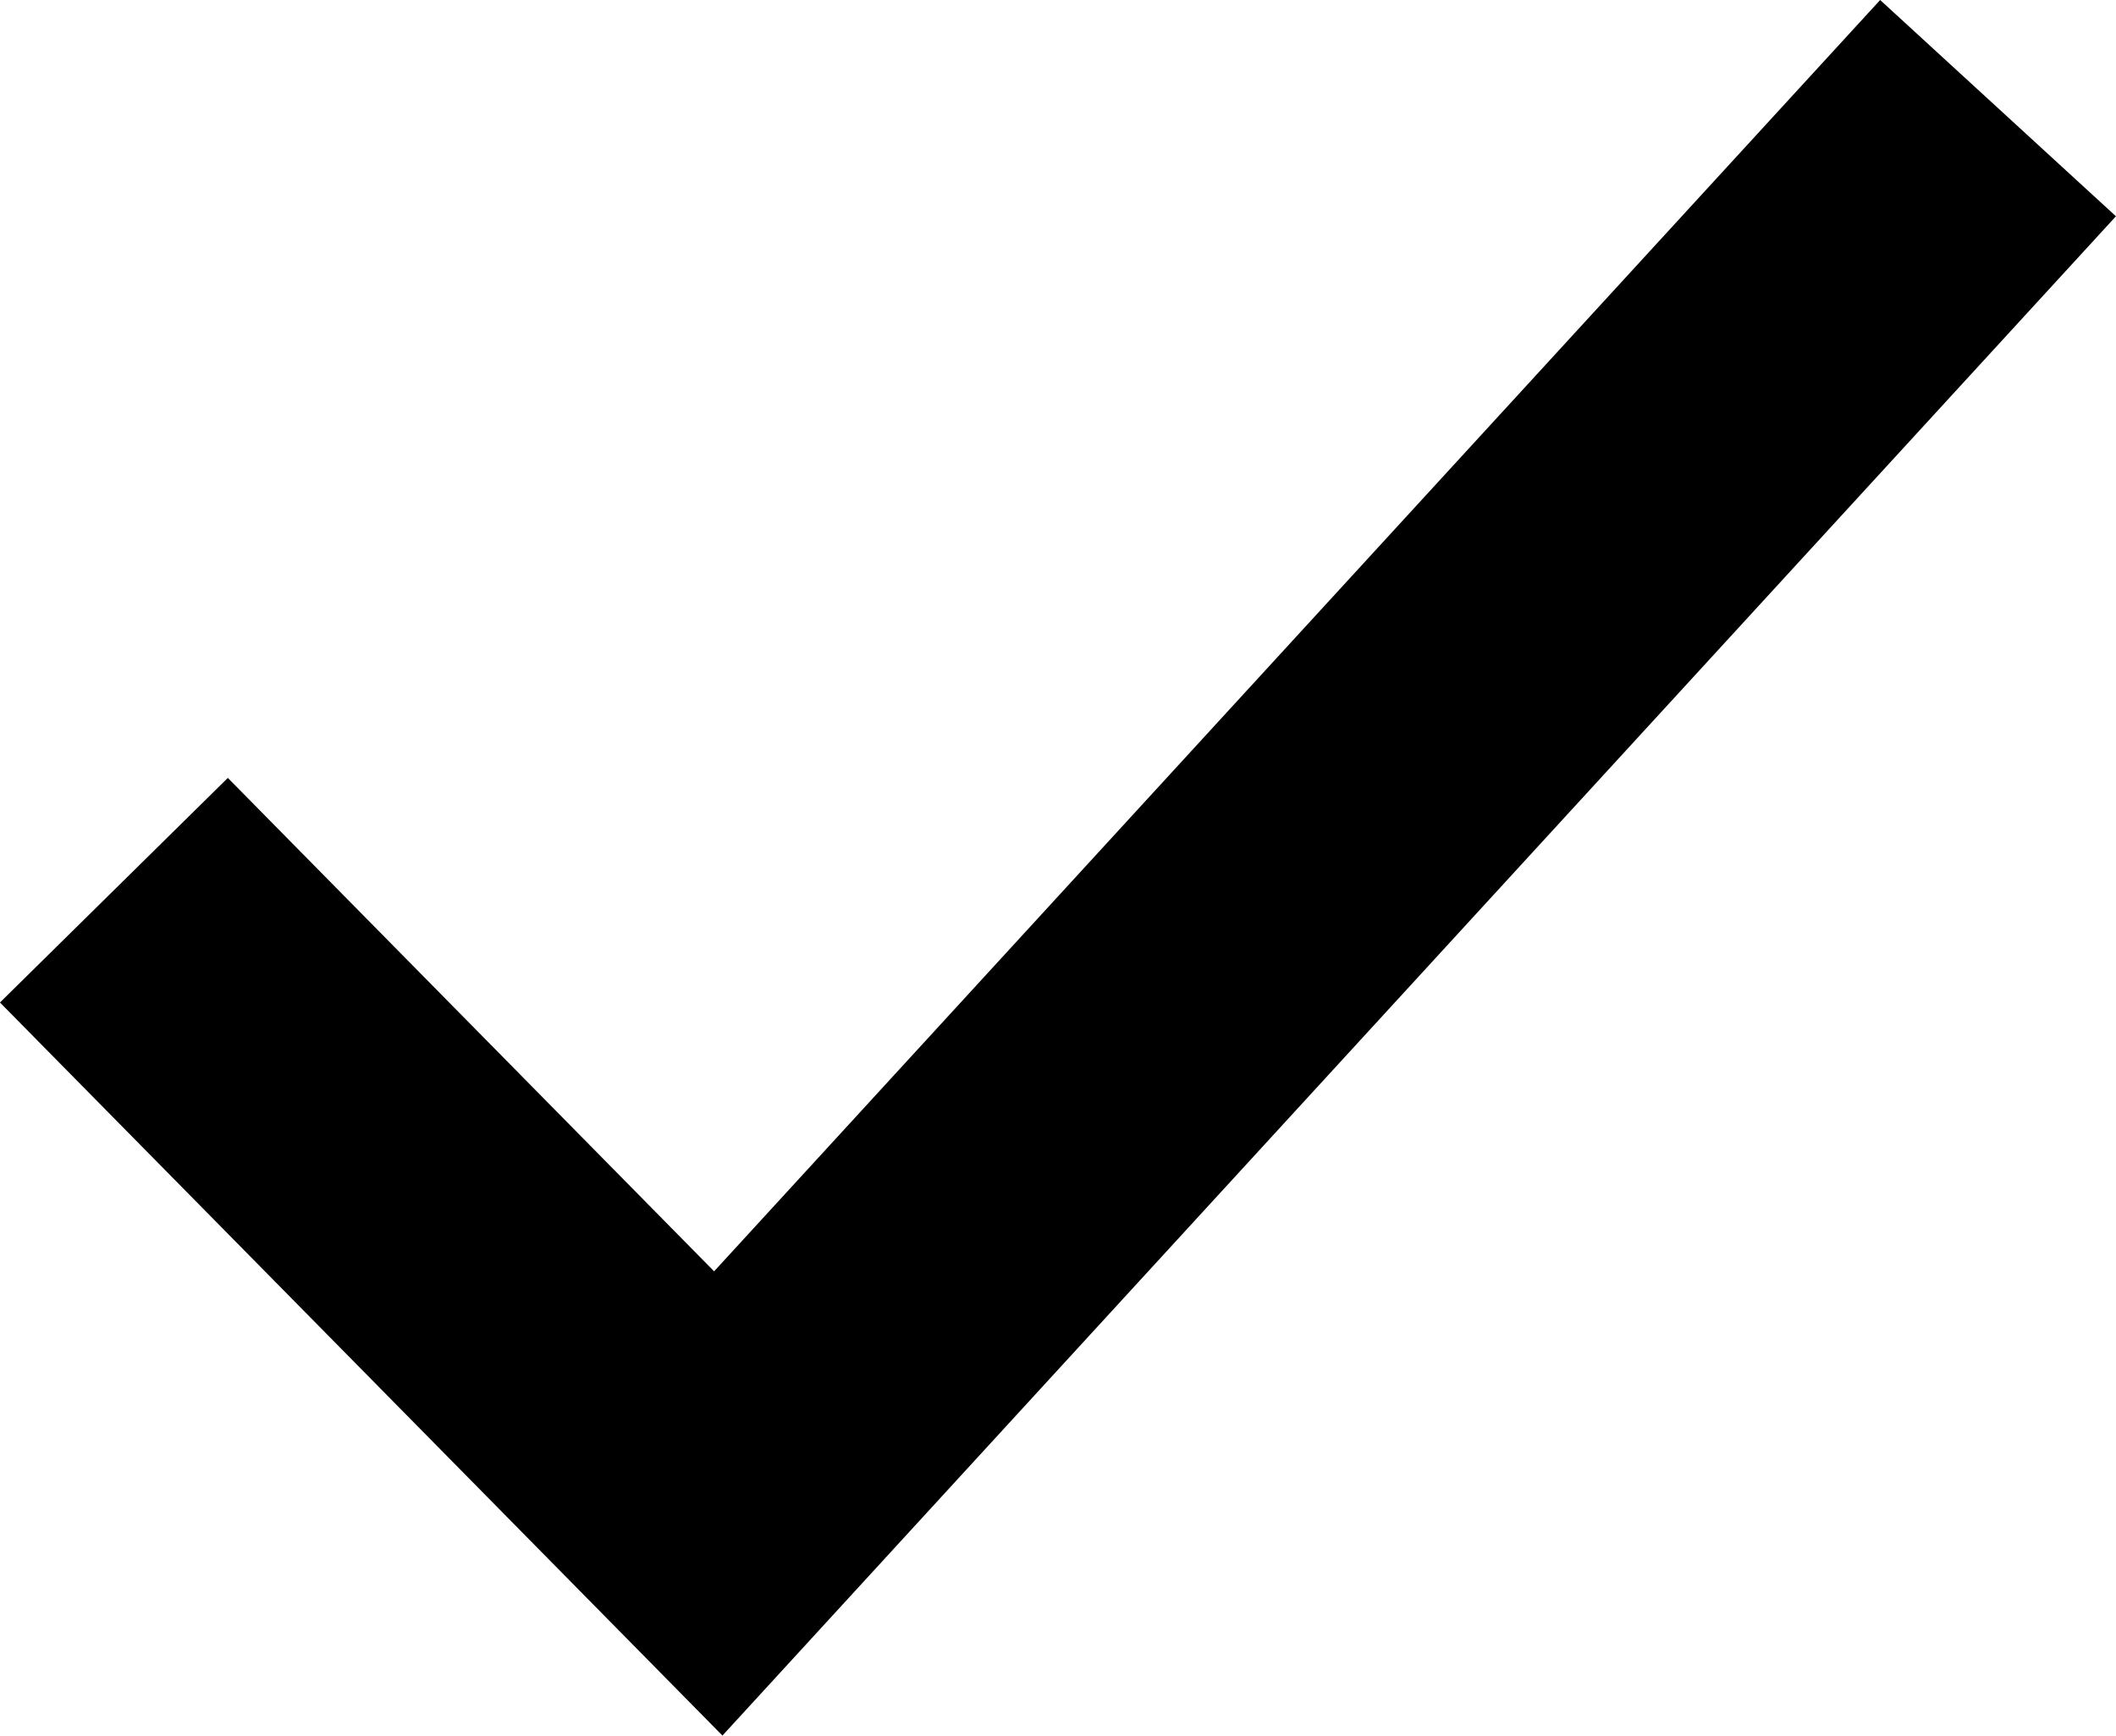 <svg xmlns="http://www.w3.org/2000/svg" width="19.841" height="16.274" viewBox="0 0 19.841 16.274">
  <path id="パス_14439" data-name="パス 14439" d="M2486.333,2392.25,2492,2398l12-13.083" transform="translate(-2485.265 -2383.903)" fill="none" stroke="#000" stroke-width="3"/>
</svg>
